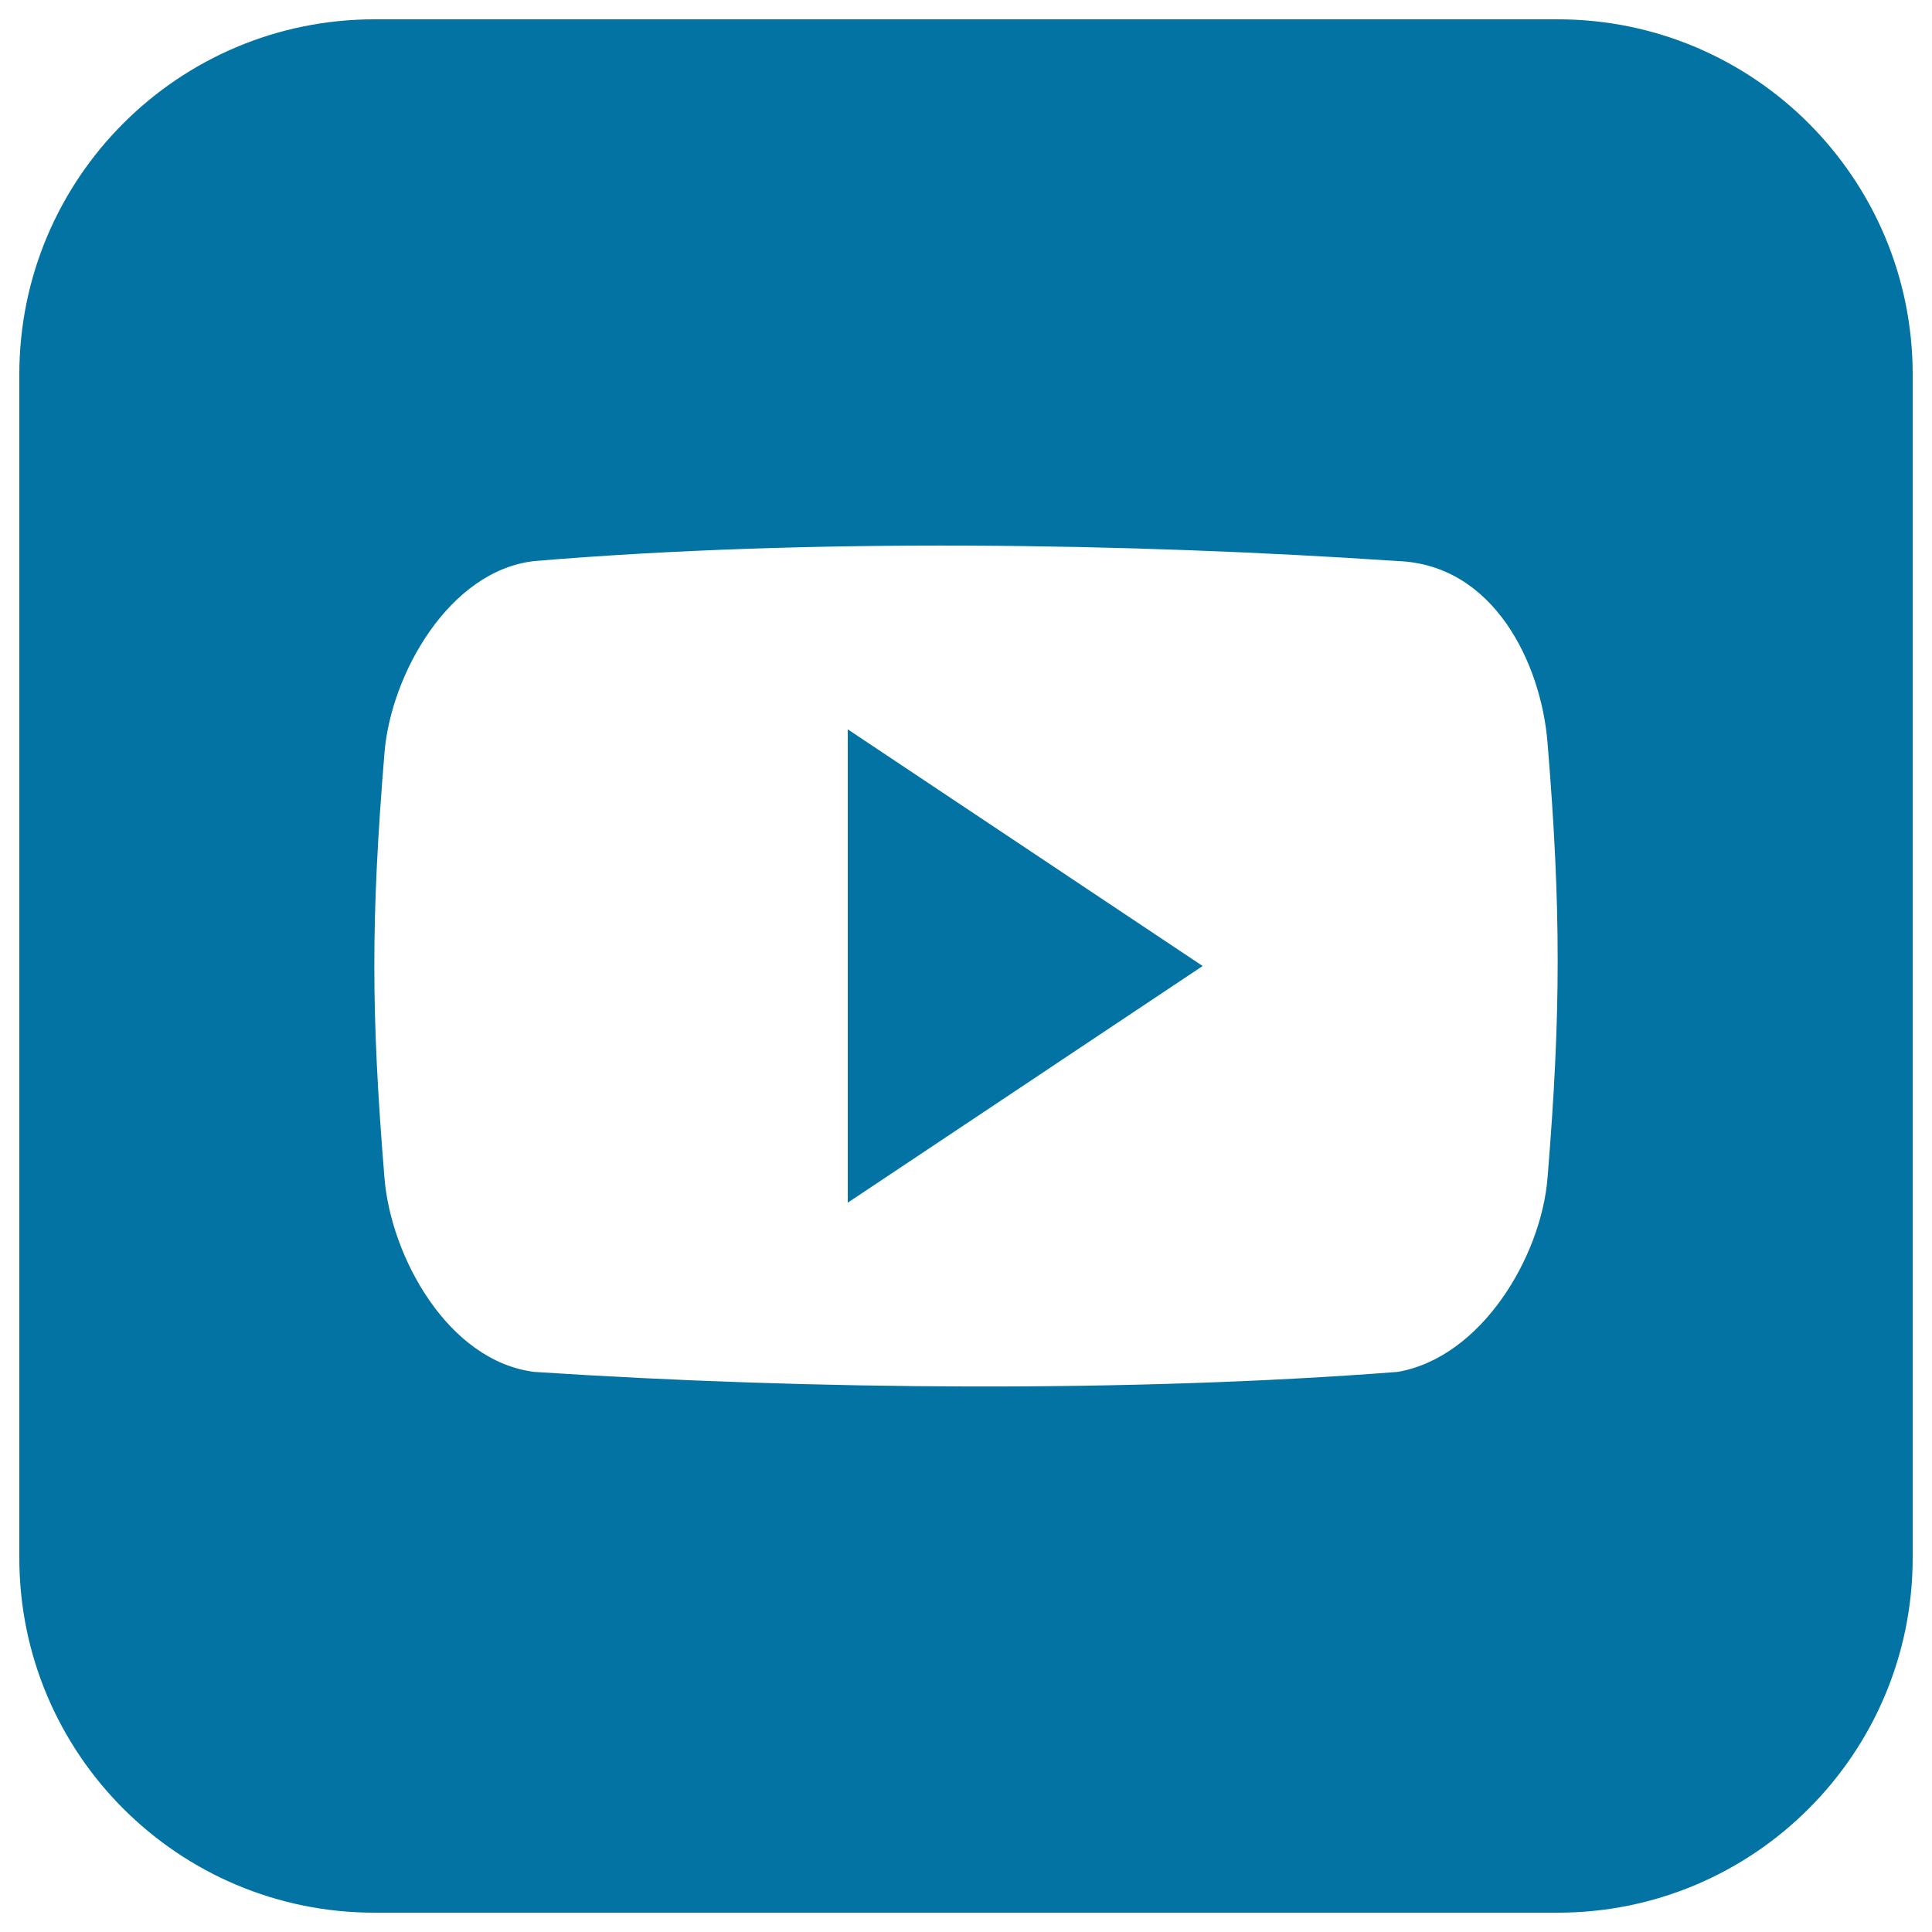 <svg xmlns="http://www.w3.org/2000/svg" viewBox="0 0 1000 1000" style="fill:#0273a2">
<title>Social Youtube Square SVG icon</title>
<path d="M438.8,622.5L622.5,500L438.8,377.5V622.5z M806.3,10H193.8C92.3,10,10,92.3,10,193.8v612.5C10,907.7,92.3,990,193.8,990h612.5C907.7,990,990,907.7,990,806.3V193.8C990,92.3,907.7,10,806.3,10z M801,609.7c-3.3,40.8-34.2,92.9-77.6,100.4c-138.6,10.7-303.1,9.4-446.8,0c-44.8-5.6-74.3-59.7-77.6-100.4c-7-85.6-7-134.4,0-220c3.3-40.7,33.5-94.4,77.6-99.3c142-11.9,307.4-9.4,446.8,0c50,1.8,74.3,53.2,77.6,94C808,470,808,524.1,801,609.7z"/>
</svg>